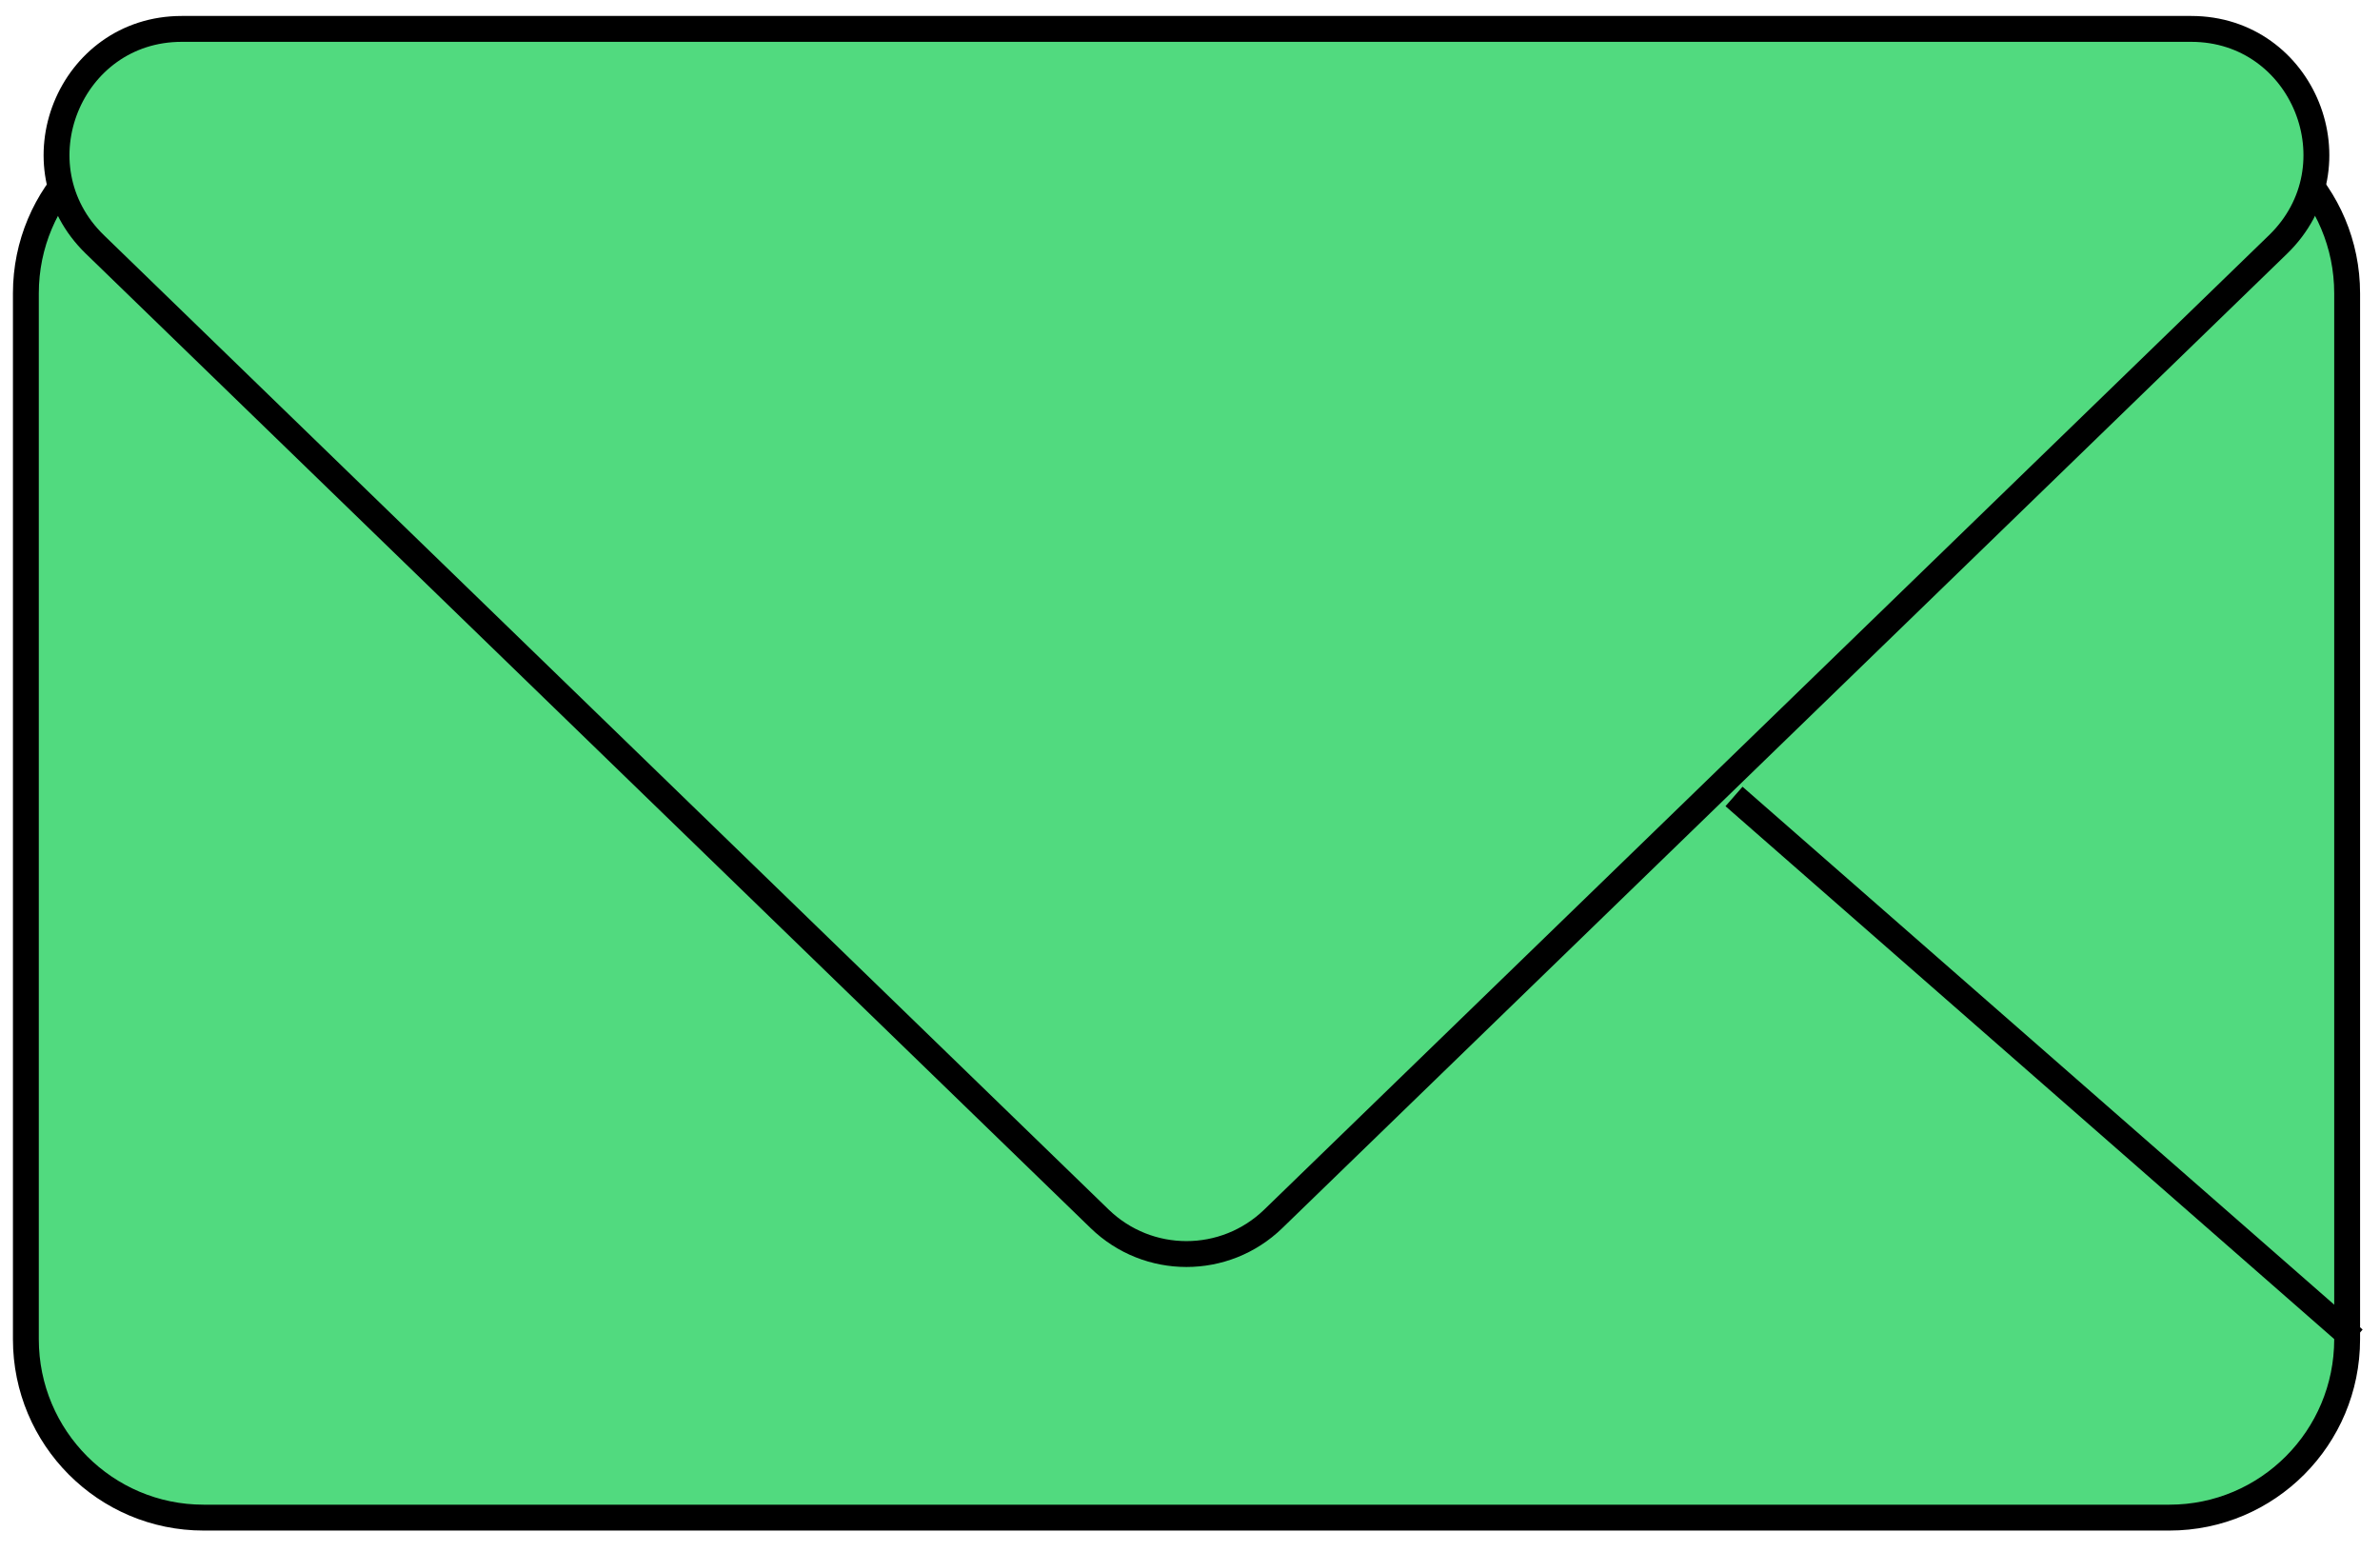 <?xml version="1.0" encoding="UTF-8"?> <svg xmlns="http://www.w3.org/2000/svg" width="92" height="60" viewBox="0 0 92 60" fill="none"> <path d="M83.86 4.443H7.87C4.076 4.443 1 7.53 1 11.336V51.762C1 55.569 4.076 58.655 7.87 58.655H83.86C87.654 58.655 90.73 55.569 90.73 51.762V11.336C90.73 7.53 87.654 4.443 83.86 4.443Z" fill="#51DA7F" stroke="black"></path> <path d="M49.22 47.107C47.348 48.922 44.379 48.922 42.507 47.107L3.669 9.449C0.546 6.42 2.682 1.117 7.025 1.117H84.702C89.045 1.117 91.182 6.42 88.058 9.449L49.22 47.107Z" fill="#51DA7F" stroke="black"></path> <path d="M90.999 51.763L67.029 30.783" stroke="black"></path> </svg> 